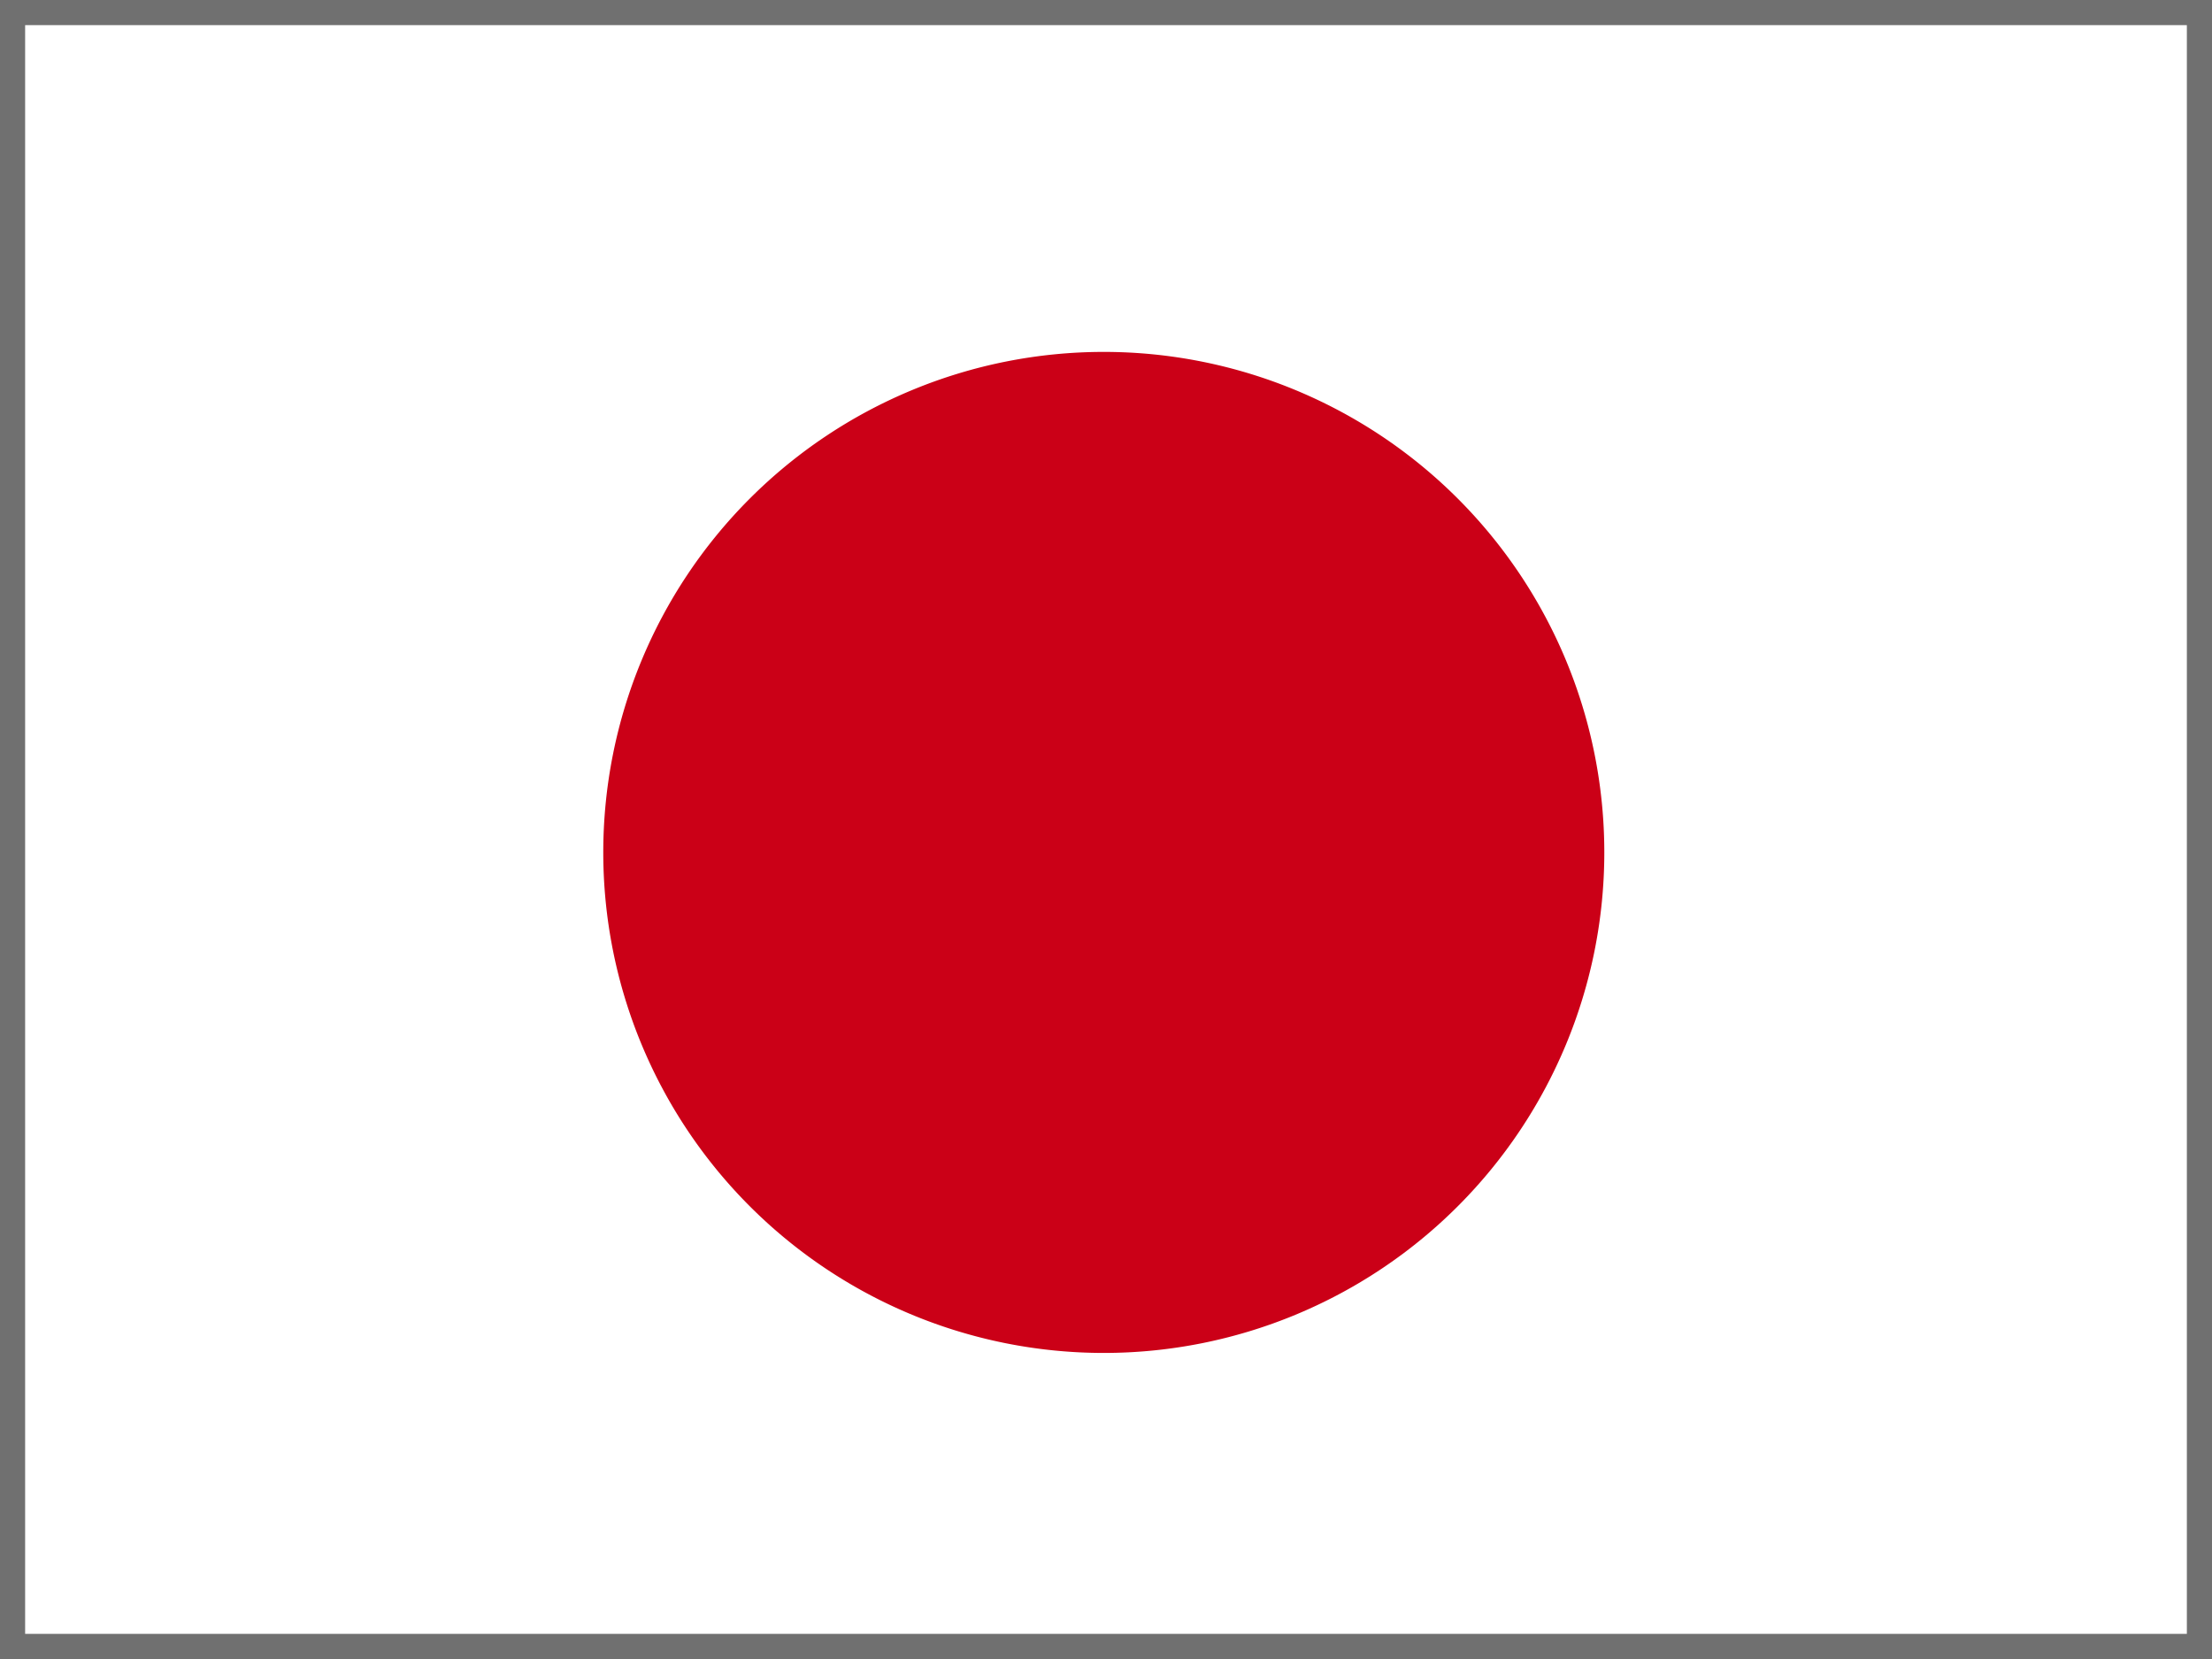 <svg xmlns="http://www.w3.org/2000/svg" width="44" height="33" viewBox="0 0 44 33">
  <g id="Japan_Flag" data-name="Japan Flag" transform="translate(-5391 -873)">
    <g id="Rectangle_16886" data-name="Rectangle 16886" transform="translate(5391 873)" fill="#fff" stroke="#707070" stroke-width="0.5">
      <rect width="44" height="33" stroke="none"/>
      <rect x="0.25" y="0.25" width="43.5" height="32.5" fill="none"/>
    </g>
    <path id="Path_2141" data-name="Path 2141" d="M135.865,60.03a9.956,9.956,0,1,1-9.956-9.956,9.956,9.956,0,0,1,9.956,9.956" transform="translate(5287.047 829.926)" fill="#cb0017"/>
  </g>
</svg>
